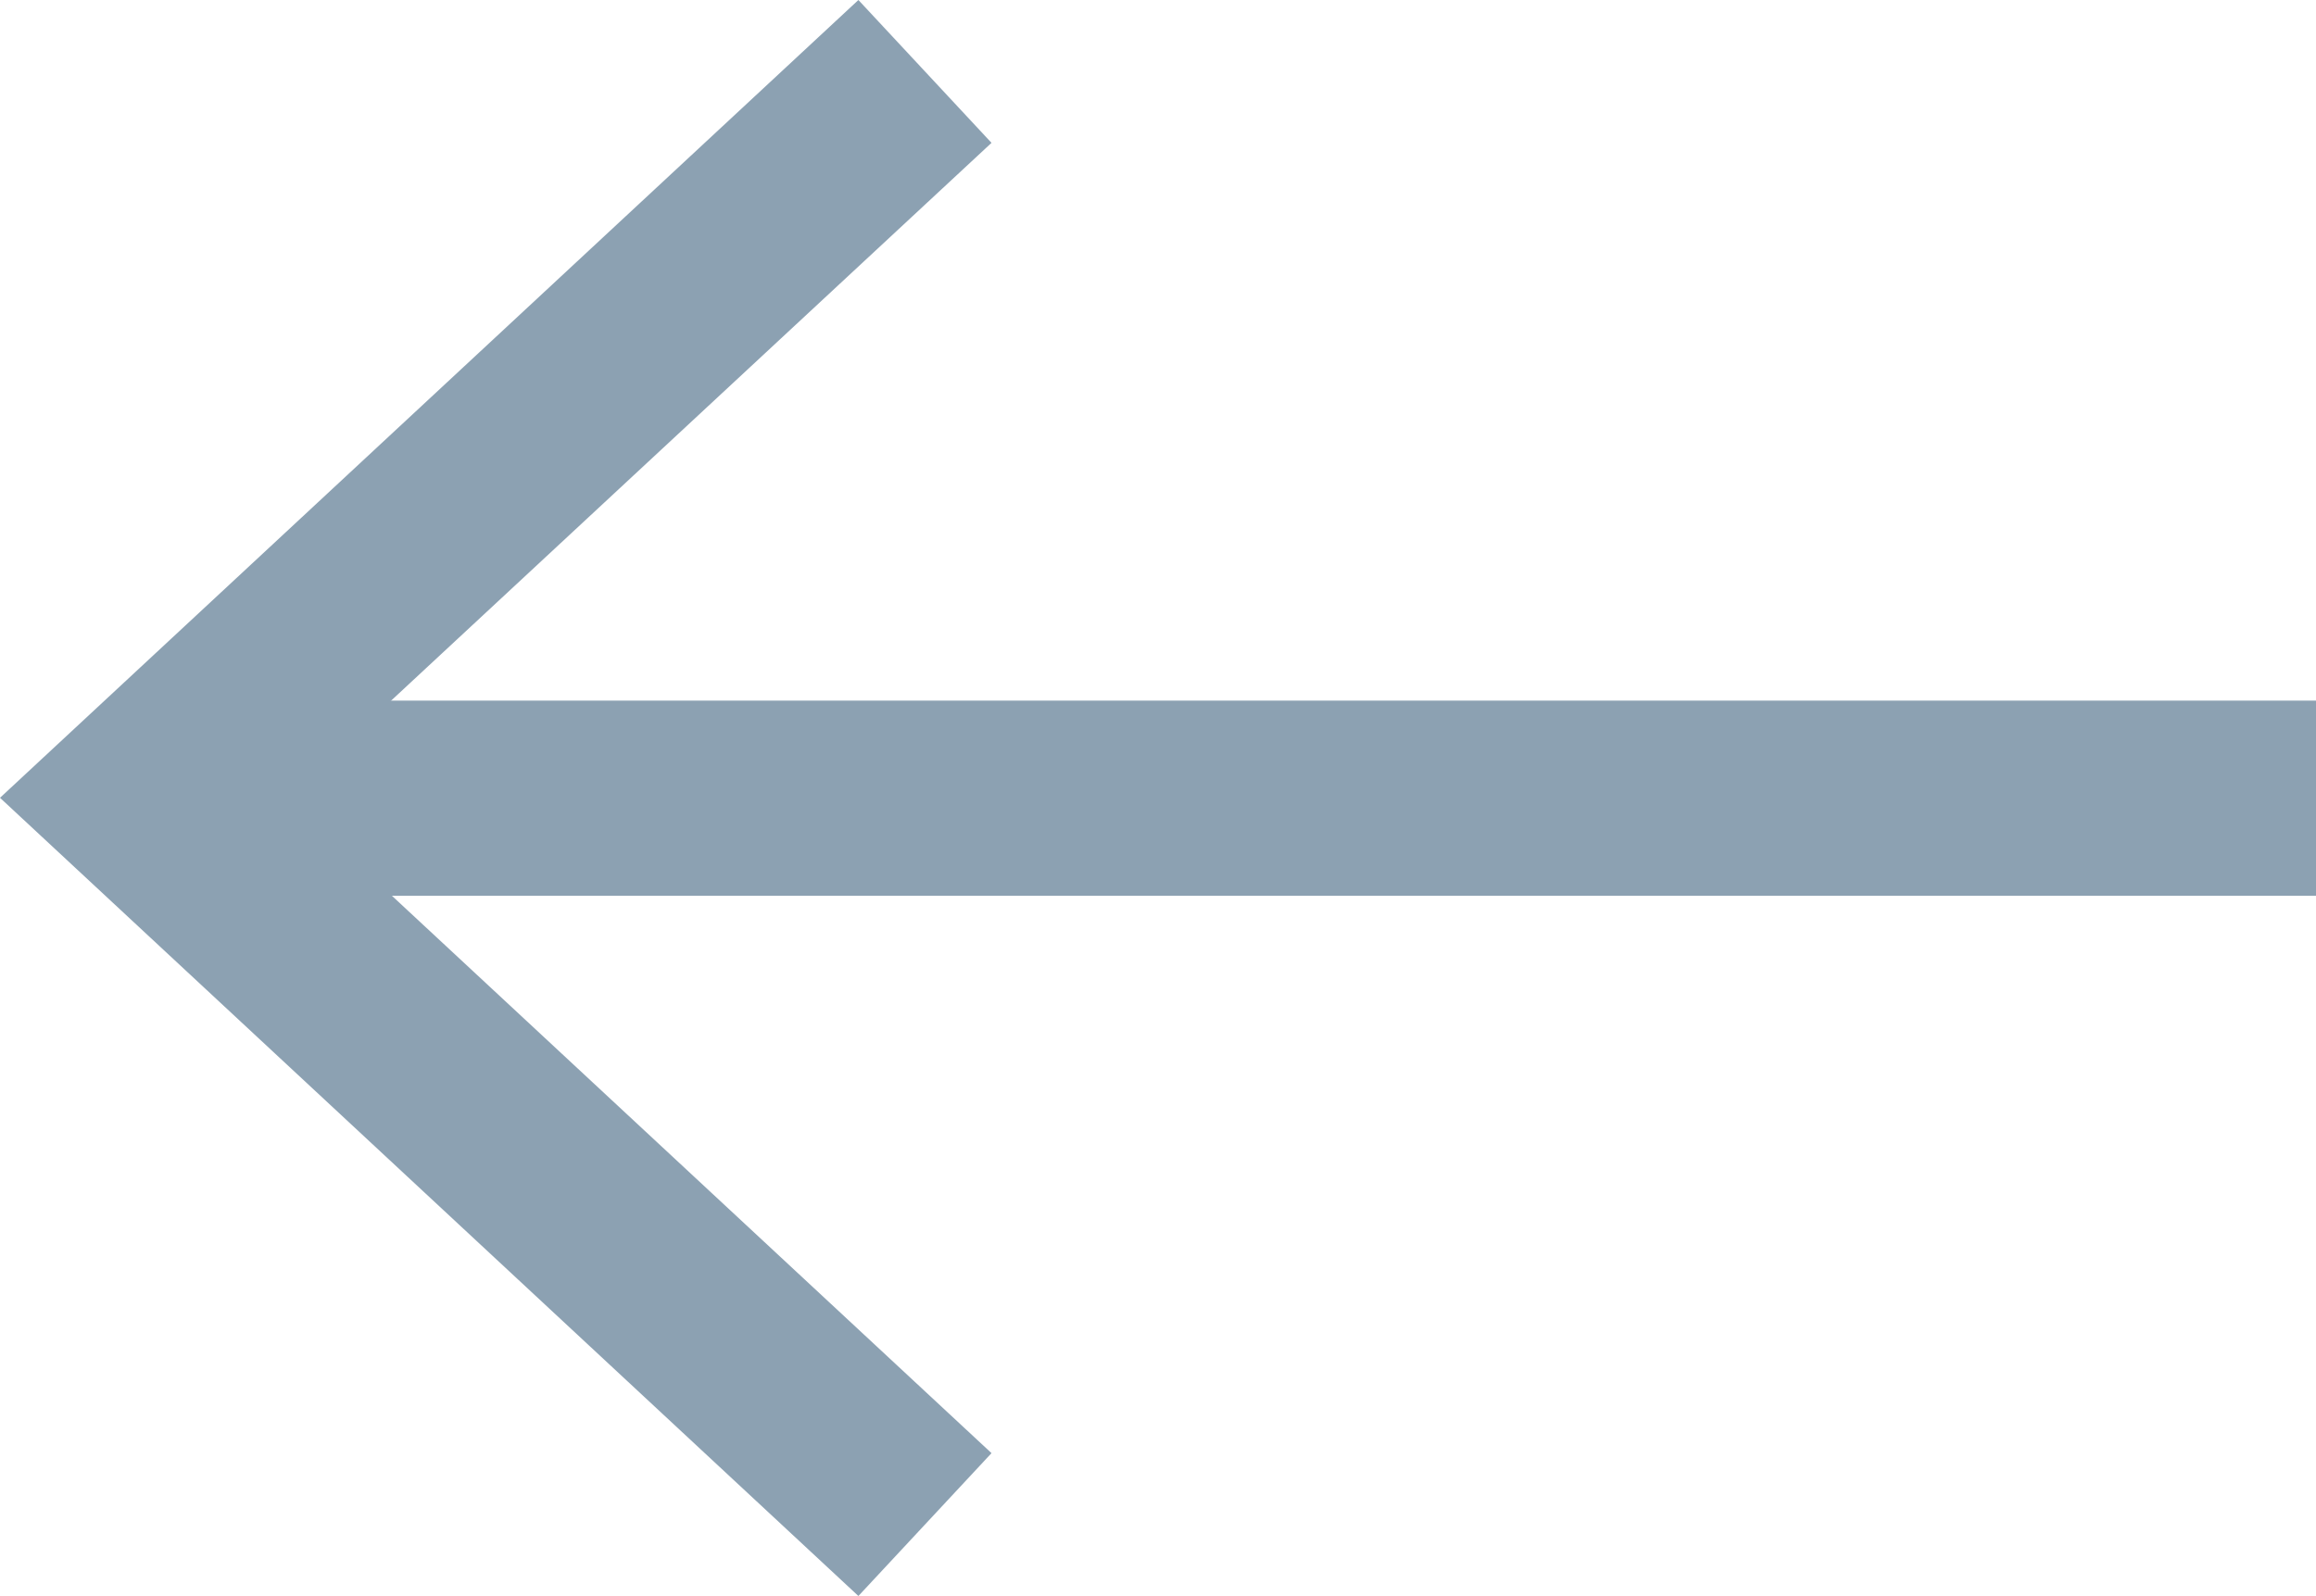 <?xml version="1.0" encoding="UTF-8"?><svg id="Vrstva_1" xmlns="http://www.w3.org/2000/svg" viewBox="0 0 59.33 40.89"><defs><style>.cls-1{fill:#8ca1b2;}.cls-2{fill:none;stroke:#8ca1b2;stroke-miterlimit:10;stroke-width:5px;}</style></defs><line class="cls-2" x1="59.33" y1="20.45" x2="5.42" y2="20.45"/><polygon class="cls-1" points="21.99 0 25.4 3.66 7.34 20.44 25.4 37.23 21.99 40.89 0 20.44 21.99 0"/></svg>